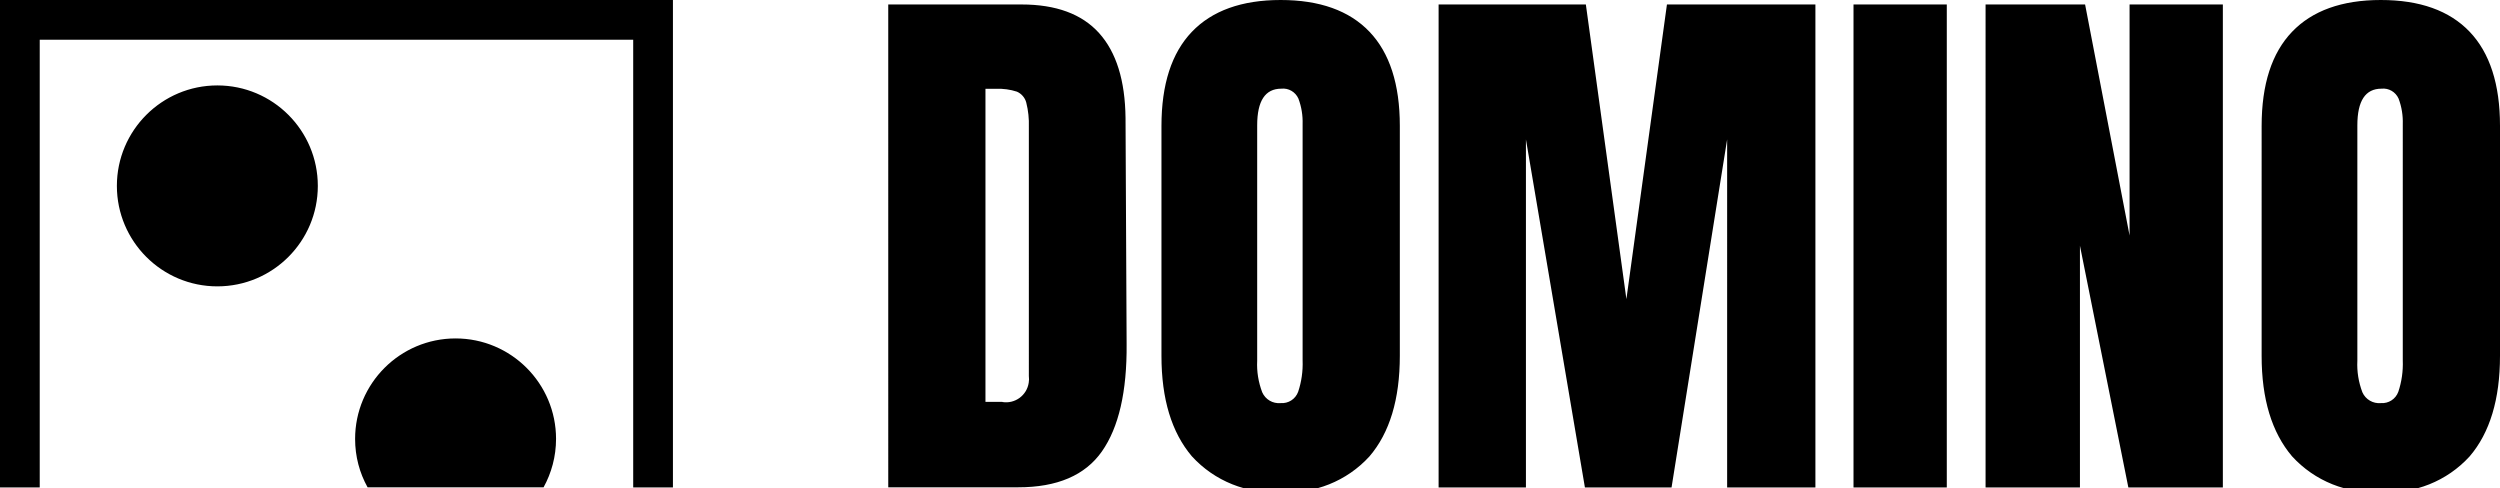 <svg xmlns="http://www.w3.org/2000/svg" viewBox="0 0 184.38 36" xml:space="preserve">
  <path d="M41.01 32.37c0-4.09-3.32-7.41-7.41-7.41s-7.41 3.32-7.41 7.41c0 1.3.33 2.51.92 3.57h12.98c.58-1.05.92-2.27.92-3.57z"/>
  <path d="M0 35.95h2.93V2.93H46.7v33.02h2.93V0H0v1.46z"/>
  <path d="M16.03 21.12c4.09 0 7.41-3.32 7.41-7.41S20.12 6.3 16.03 6.3s-7.41 3.32-7.41 7.41 3.32 7.41 7.41 7.41zM65.51.33h9.83c2.54 0 4.45.7 5.72 2.11 1.27 1.41 1.92 3.5 1.95 6.26l.08 16.67c.03 3.51-.58 6.15-1.82 7.92-1.24 1.77-3.3 2.65-6.18 2.65h-9.58V.33zm8.42 29.32c.93.15 1.8-.49 1.94-1.42.03-.16.03-.33.01-.49V9.37c.02-.61-.04-1.21-.19-1.8-.09-.36-.35-.66-.69-.81-.49-.16-1.01-.23-1.53-.21h-.79v23.09h1.25zm20.52 6.63c-2.47.17-4.88-.8-6.55-2.63-1.49-1.76-2.24-4.22-2.24-7.4V9.29c0-3.07.75-5.38 2.24-6.94S91.58 0 94.45 0c2.87 0 5.06.78 6.55 2.34 1.49 1.56 2.24 3.88 2.24 6.94v16.96c0 3.21-.75 5.68-2.24 7.42-1.67 1.83-4.08 2.79-6.55 2.62zm0-6.55c.57.04 1.09-.29 1.29-.83.25-.75.36-1.53.33-2.32V9.16c.02-.64-.08-1.28-.31-1.89-.22-.49-.73-.79-1.26-.73-1.19 0-1.78.9-1.78 2.7v17.37c-.04.79.09 1.58.37 2.32.24.54.78.85 1.36.8zm11.65 6.22V.33h10.86l2.99 21.73L122.94.33h10.95v35.62h-6.51V10.28l-4.1 25.67h-6.39l-4.35-25.67v25.67h-6.44zm30.6 0V.33h6.88v35.62h-6.88zm9.74 0V.33h7.34l3.28 17.04V.33h6.88v35.62h-6.97l-3.57-17.83v17.83h-6.96zm29.15.33c-2.47.17-4.88-.8-6.55-2.63-1.49-1.76-2.24-4.22-2.24-7.4V9.29c0-3.07.75-5.38 2.24-6.94S172.72 0 175.59 0c2.87 0 5.06.78 6.55 2.34s2.24 3.88 2.24 6.94v16.96c0 3.21-.75 5.68-2.24 7.42-1.67 1.83-4.08 2.79-6.55 2.62zm0-6.55c.57.04 1.09-.29 1.29-.83.25-.75.36-1.53.33-2.32V9.16c.02-.64-.08-1.28-.31-1.89-.22-.49-.73-.79-1.26-.73-1.19 0-1.78.9-1.78 2.7v17.37c-.04.79.09 1.58.37 2.32.24.54.79.85 1.36.8z"/>
</svg>
